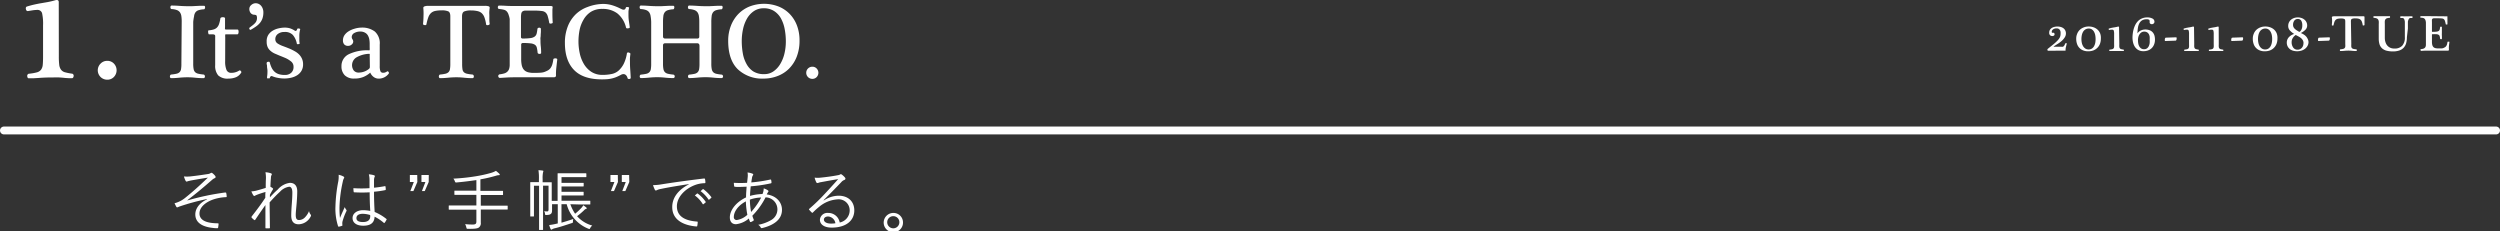 <svg xmlns="http://www.w3.org/2000/svg" viewBox="0 0 634 58.69"><rect x="0" y="0" width="634" height="58.69" fill="#333333" stroke="none"/><defs><style>.cls-1{fill:#fff;}.cls-2{fill:none;stroke:#fff;stroke-linecap:round;stroke-linejoin:round;stroke-width:2px;}</style></defs><title>contents_01</title><g id="レイヤー_2" data-name="レイヤー 2"><g id="レイヤー_1-2" data-name="レイヤー 1"><path class="cls-1" d="M14.92,14.24a17.79,17.79,0,0,0,.1,2.18,2.57,2.57,0,0,0,.46,1.26,1.89,1.89,0,0,0,1,.65,15.06,15.06,0,0,0,1.85.36.45.45,0,0,1,.27.21.59.59,0,0,1,.08.38.88.88,0,0,1-.13.38.31.31,0,0,1-.27.17l-.82,0-.95-.06c-.48-.06-1-.1-1.49-.13s-1.1,0-1.74,0q-1.85,0-3.49.13l-1.34.08q-.63,0-1.22,0A.27.27,0,0,1,7,19.66a1.08,1.08,0,0,1-.1-.38A.58.58,0,0,1,7,18.91a.46.46,0,0,1,.31-.21,12,12,0,0,0,2-.34,2,2,0,0,0,1.09-.67,2.45,2.45,0,0,0,.44-1.26q.08-.8.08-2.18V6.43a12.35,12.35,0,0,0-.25-3.09,1.19,1.19,0,0,0-1.3-.82,7.63,7.63,0,0,0-1,.08l-1.32.21q-.38,0-.48-.48t.19-.65q1.05-.33,2-.54T10.51.8L12.06.53a20.18,20.18,0,0,0,2-.48q.84-.21.84.5Z"/><path class="cls-1" d="M27.18,20.21a2.38,2.38,0,0,1-1.68-4.07,2.3,2.3,0,0,1,1.68-.71,2.26,2.26,0,0,1,1.72.71,2.44,2.44,0,0,1,0,3.36A2.26,2.26,0,0,1,27.18,20.21Z"/><path class="cls-1" d="M46.08,5.57A9.22,9.22,0,0,0,46,4.14a2.27,2.27,0,0,0-.36-1,1.71,1.71,0,0,0-.77-.58,4.4,4.4,0,0,0-1.34-.26.26.26,0,0,1-.24-.15.64.64,0,0,1-.08-.31.57.57,0,0,1,.08-.3.26.26,0,0,1,.24-.13q.86,0,2,.08t2.08.08l1.07,0,1-.05,1-.05,1.05,0a.24.24,0,0,1,.23.13.55.55,0,0,1,.05.3.78.78,0,0,1-.09.31.24.24,0,0,1-.22.15,5.38,5.38,0,0,0-1.35.23,1.57,1.57,0,0,0-.78.54,2.05,2.05,0,0,0-.35,1A11.43,11.43,0,0,0,49,5.57V16.15a7,7,0,0,0,.11,1.39,1.46,1.46,0,0,0,.39.77,1.7,1.7,0,0,0,.8.39,10.35,10.35,0,0,0,1.32.2.36.36,0,0,1,.26.18.56.56,0,0,1,.09.31.5.5,0,0,1-.09.3.32.32,0,0,1-.28.13,19.41,19.41,0,0,1-2.07-.11,17.9,17.9,0,0,0-2-.11q-1,0-2.12.11c-.73.07-1.39.11-2,.11a.27.27,0,0,1-.24-.13.57.57,0,0,1-.08-.3.64.64,0,0,1,.08-.31.32.32,0,0,1,.24-.18,9.92,9.92,0,0,0,1.34-.2,1.68,1.68,0,0,0,.78-.39,1.38,1.38,0,0,0,.38-.77,7.85,7.85,0,0,0,.09-1.39Z"/><path class="cls-1" d="M57.1,15.5a5.62,5.62,0,0,0,.34,2.24,1.24,1.24,0,0,0,1.23.73,3.61,3.61,0,0,0,1.17-.19,3.25,3.25,0,0,0,.85-.41.2.2,0,0,1,.19,0,.46.46,0,0,1,.19.13.69.69,0,0,1,.12.2.2.2,0,0,1,0,.19,2.88,2.88,0,0,1-1.34,1.19,4.91,4.91,0,0,1-1.93.35,3.4,3.4,0,0,1-2.59-.82,3.72,3.72,0,0,1-.76-2.58V9.59a3.88,3.88,0,0,0,0-.51.35.35,0,0,0-.16-.27,1,1,0,0,0-.45-.1H53c-.05,0-.1-.05-.14-.16a1.41,1.41,0,0,1-.07-.35.9.9,0,0,1,0-.35c0-.11.09-.16.16-.16a5.5,5.5,0,0,0,1.16-.2A2,2,0,0,0,55,7a2.28,2.28,0,0,0,.54-.88,7.64,7.64,0,0,0,.34-1.44.32.32,0,0,1,.22-.24,1,1,0,0,1,.4-.08,1.11,1.11,0,0,1,.39.07q.18.07.18.18V6.92a1.61,1.61,0,0,0,0,.5s.14.07.34.07h2.81a.24.24,0,0,1,.24.22,1.58,1.58,0,0,1,.05.38,1.42,1.42,0,0,1-.07.39.28.28,0,0,1-.28.23H57.34c-.13,0-.2,0-.22.09a4.33,4.33,0,0,0,0,.69Z"/><path class="cls-1" d="M64.79.82a1.83,1.83,0,0,1,.85.19,1.92,1.92,0,0,1,.62.51,2.38,2.38,0,0,1,.39.73,2.64,2.64,0,0,1,.14.84,4.67,4.67,0,0,1-.24,1.61,3.68,3.68,0,0,1-.66,1.15,5.16,5.16,0,0,1-1,.89q-.59.41-1.3.81a.15.15,0,0,1-.17,0,.41.41,0,0,1-.15-.13.33.33,0,0,1-.05-.19A.24.24,0,0,1,63.3,7l.81-.62a4.29,4.29,0,0,0,.65-.62,1.75,1.75,0,0,0,.36-.72,2,2,0,0,0,0-.93.4.4,0,0,0-.19-.28,1.37,1.37,0,0,0-.46-.09,1.23,1.23,0,0,1-.93-.47,1.7,1.7,0,0,1-.31-1,1.28,1.28,0,0,1,.49-1A1.68,1.68,0,0,1,64.79.82Z"/><path class="cls-1" d="M76.13,7.43a6.89,6.89,0,0,0-.15.73,6,6,0,0,0-.07.92q0,.51,0,1.07T76,11c0,.05,0,.1-.11.13a.67.67,0,0,1-.24.07.52.52,0,0,1-.24,0,.2.2,0,0,1-.13-.12,4.76,4.76,0,0,0-1-2.2,2.73,2.73,0,0,0-2.16-.77,2.63,2.63,0,0,0-1.65.5,1.6,1.6,0,0,0-.65,1.34A1.24,1.24,0,0,0,70.36,11a6.21,6.21,0,0,0,1.43.7l.9.34.85.34q.7.32,1.31.67a4.58,4.58,0,0,1,1.05.82,3.64,3.64,0,0,1,.7,1.07,3.45,3.45,0,0,1,.26,1.38A3.17,3.17,0,0,1,76.43,18a3.42,3.42,0,0,1-1.11,1.11,4.86,4.86,0,0,1-1.54.61,8,8,0,0,1-1.7.19,8.53,8.53,0,0,1-1.57-.16A6.43,6.43,0,0,1,69,19.31a.39.39,0,0,0-.34.05.56.56,0,0,0-.23.4c0,.05,0,.09-.12.11l-.26,0a.63.63,0,0,1-.22,0c-.07,0-.11-.07-.11-.12a4.46,4.46,0,0,1,.05-.59,4.94,4.94,0,0,0,.05-.7,7.17,7.17,0,0,0,0-.72L67.72,17c0-.25,0-.48-.07-.67s0-.34,0-.43a.17.17,0,0,1,.11-.16.7.7,0,0,1,.24-.07.62.62,0,0,1,.26,0,.21.21,0,0,1,.15.15,6.44,6.44,0,0,0,.49,1.38,3.38,3.38,0,0,0,.74,1,2.9,2.9,0,0,0,1.08.61,5.06,5.06,0,0,0,1.53.2,2.29,2.29,0,0,0,1.58-.54,1.92,1.92,0,0,0,.61-1.51,1.67,1.67,0,0,0-.61-1.36,6.61,6.61,0,0,0-1.42-.88l-.77-.32-.8-.32-1.17-.5a4.18,4.18,0,0,1-1-.63A2.78,2.78,0,0,1,67.9,12a3.24,3.24,0,0,1-.27-1.4A3.06,3.06,0,0,1,68,8.92a3.39,3.39,0,0,1,1.08-1.09,4.78,4.78,0,0,1,1.47-.61A7.06,7.06,0,0,1,72.19,7a4.65,4.65,0,0,1,1.34.18,5.12,5.12,0,0,1,1.28.63.35.35,0,0,0,.28,0q.17-.07.28-.45a.18.18,0,0,1,.16-.13.93.93,0,0,1,.27,0,.71.71,0,0,1,.24.07C76.13,7.33,76.15,7.38,76.13,7.43Z"/><path class="cls-1" d="M96.3,16.75a3.46,3.46,0,0,0,.18,1.32.68.68,0,0,0,.69.38,1.44,1.44,0,0,0,.49-.07,3.07,3.07,0,0,0,.54-.28.16.16,0,0,1,.18,0,.53.53,0,0,1,.16.15.6.6,0,0,1,.09.22.21.21,0,0,1-.05.2,3.14,3.14,0,0,1-2.48,1.27,2.15,2.15,0,0,1-1.34-.42,2.67,2.67,0,0,1-.82-1c0-.09-.09-.1-.16,0a6.1,6.1,0,0,1-1.63,1,5.88,5.88,0,0,1-2.33.4,3.24,3.24,0,0,1-2.38-.82,3.13,3.13,0,0,1-.84-2.33,3.27,3.27,0,0,1,1.81-3,10.75,10.75,0,0,1,5.26-1s.06,0,.08-.13a4.12,4.12,0,0,0,0-.62v-.73A7.08,7.08,0,0,0,93.66,10a3.21,3.21,0,0,0-.36-1,1.86,1.86,0,0,0-.71-.7A2.31,2.31,0,0,0,91.44,8a3,3,0,0,0-1.62.39,1.16,1.16,0,0,0-.62,1,1,1,0,0,0,.19.58,1,1,0,0,1,.19.58,1,1,0,0,1-.38.73,1.3,1.3,0,0,1-.92.35,1.25,1.25,0,0,1-1-.39,1.5,1.5,0,0,1-.31-1A2.39,2.39,0,0,1,87.31,9a3.42,3.42,0,0,1,1-1,5.57,5.57,0,0,1,1.51-.69A6.29,6.29,0,0,1,91.66,7a5.28,5.28,0,0,1,3.4,1,4,4,0,0,1,1.24,3.32Zm-2.54-2.67a1.35,1.35,0,0,0,0-.36s-.06-.07-.13-.07a6.87,6.87,0,0,0-3.28.93,2.32,2.32,0,0,0-.66,3.27,1.56,1.56,0,0,0,1.35.55,3.93,3.93,0,0,0,1.31-.24,3.88,3.88,0,0,0,1.23-.7.62.62,0,0,0,.22-.43Z"/><path class="cls-1" d="M117.2,16.15a9.11,9.11,0,0,0,.08,1.39,1.31,1.31,0,0,0,.36.77,1.69,1.69,0,0,0,.8.39,10.39,10.39,0,0,0,1.38.2.36.36,0,0,1,.26.18.56.56,0,0,1,.09.31.5.5,0,0,1-.09.3.32.32,0,0,1-.28.13,19.39,19.39,0,0,1-2.07-.11,17.9,17.9,0,0,0-2-.11q-1,0-2.12.11c-.73.07-1.39.11-2,.11a.26.26,0,0,1-.24-.13.57.57,0,0,1-.08-.3.64.64,0,0,1,.08-.31.32.32,0,0,1,.24-.18,9.88,9.88,0,0,0,1.34-.2,1.68,1.68,0,0,0,.78-.39,1.38,1.38,0,0,0,.38-.77,7.85,7.85,0,0,0,.09-1.39v-12q0-1-.5-1.26a4,4,0,0,0-1.69-.26,7.52,7.52,0,0,0-1.65.15,2.27,2.27,0,0,0-1.07.54,2.78,2.78,0,0,0-.67,1.07,11.19,11.19,0,0,0-.47,1.75.26.26,0,0,1-.18.22.67.67,0,0,1-.3,0,.56.56,0,0,1-.27-.09.23.23,0,0,1-.12-.19q.11-1,.12-2A14.44,14.44,0,0,0,107.35,2q0-.3.38-.41a3.07,3.07,0,0,1,.84-.11H123a3.2,3.2,0,0,1,.85.1.39.39,0,0,1,.34.39q-.05.33-.09.8t0,1q0,.57,0,1.16t.09,1.13a.26.26,0,0,1-.13.2.6.6,0,0,1-.3.11.71.71,0,0,1-.31,0,.26.26,0,0,1-.18-.22,8.31,8.31,0,0,0-.43-1.77,2.72,2.72,0,0,0-.72-1.08A2.46,2.46,0,0,0,121,2.8a6.94,6.94,0,0,0-1.54-.15,4.4,4.4,0,0,0-1.75.26q-.54.26-.54,1.26Z"/><path class="cls-1" d="M139.57,1.52a1.61,1.61,0,0,1,.42.05q.2.05.15.43a3.8,3.8,0,0,0-.05.68v.76q0,1.21.08,2.27a.2.2,0,0,1-.12.18.67.67,0,0,1-.28.08.71.71,0,0,1-.31,0,.26.26,0,0,1-.18-.22,13.64,13.64,0,0,0-.38-1.65,2,2,0,0,0-.53-.91,1.67,1.67,0,0,0-.92-.39,14.48,14.48,0,0,0-1.53-.11h-1.62c-.47,0-.84,0-1.12,0a1.25,1.25,0,0,0-.66.2.88.88,0,0,0-.32.55,5.25,5.25,0,0,0-.08,1.05V9.21c0,.25,0,.41.13.47a.46.46,0,0,0,.27.09,13.78,13.78,0,0,0,2-.11,2.32,2.32,0,0,0,1.08-.39,1.36,1.36,0,0,0,.49-.74,8.52,8.52,0,0,0,.2-1.19.33.33,0,0,1,.16-.24.58.58,0,0,1,.59,0,.26.26,0,0,1,.13.24c0,.29,0,.54,0,.77l-.05.68c0,.22,0,.46-.05.7s0,.53,0,.85a12.23,12.23,0,0,0,.08,1.47,13.37,13.37,0,0,1,.08,1.61.21.21,0,0,1-.13.2.53.53,0,0,1-.3.05.8.8,0,0,1-.3-.08.29.29,0,0,1-.16-.23,9.55,9.55,0,0,0-.2-1.27,1.24,1.24,0,0,0-.49-.74,2.48,2.48,0,0,0-1.08-.35,15.68,15.68,0,0,0-2-.09.46.46,0,0,0-.27.09.46.46,0,0,0-.13.39v3.54a7.61,7.61,0,0,0,.12,1.47,3,3,0,0,0,.36,1,2,2,0,0,0,.59.62,2.5,2.5,0,0,0,.84.34,7,7,0,0,0,.85.12q.47,0,1,0t1.21-.05a3.69,3.69,0,0,0,.86-.16,6.23,6.23,0,0,0,.93-.41,2.11,2.11,0,0,0,.66-.57,3,3,0,0,0,.45-.88,7.36,7.36,0,0,0,.28-1.34.26.26,0,0,1,.19-.22,1.1,1.1,0,0,1,.35-.05.69.69,0,0,1,.34.08.19.19,0,0,1,.12.22q-.13,1.13-.24,2.12a14.73,14.73,0,0,0-.08,2,.45.45,0,0,1-.11.23c-.07.1-.24.15-.51.15h-9.8q-1,0-2,.05l-1.77.11a.41.41,0,0,1-.32-.12.56.56,0,0,1-.13-.3.42.42,0,0,1,.08-.32.47.47,0,0,1,.35-.18,6.19,6.19,0,0,0,1.11-.23,1.93,1.93,0,0,0,.76-.43,1.76,1.76,0,0,0,.45-.71,3.48,3.48,0,0,0,.15-1.11V6q0-.59,0-1.16A5.41,5.41,0,0,0,129,3.81a2.3,2.3,0,0,0-.42-.84,1.45,1.45,0,0,0-.77-.49,6.14,6.14,0,0,0-.62-.13l-.62-.08a.26.26,0,0,1-.24-.13.58.58,0,0,1,0-.59.26.26,0,0,1,.24-.13q.92,0,1.65.05t1.7.05Z"/><path class="cls-1" d="M152.9,1a8,8,0,0,1,2.24.3,12.71,12.71,0,0,1,2,.78l.55.26a1.07,1.07,0,0,0,.45.12c.29,0,.48-.17.57-.51a.24.24,0,0,1,.18-.16.67.67,0,0,1,.3,0,.73.73,0,0,1,.26.07.13.13,0,0,1,.08.16,5.64,5.64,0,0,0-.15.89q0,.46,0,.94a10.65,10.65,0,0,0,.11,1.51q.11.76.22,1.57a.2.2,0,0,1-.12.17.71.71,0,0,1-.3.08.85.85,0,0,1-.34,0,.25.25,0,0,1-.19-.19,6.5,6.5,0,0,0-2.19-3.58,6.12,6.12,0,0,0-3.81-1.15,5.29,5.29,0,0,0-2.94.76,5.67,5.67,0,0,0-1.85,2,8.38,8.38,0,0,0-1,2.65,15.37,15.37,0,0,0-.27,2.82,14.34,14.34,0,0,0,.32,3,8.85,8.85,0,0,0,1.05,2.73,6.06,6.06,0,0,0,1.9,2,5.08,5.08,0,0,0,2.85.77,10.73,10.73,0,0,0,2.32-.23,3.8,3.8,0,0,0,1.73-.85,5.84,5.84,0,0,0,1.38-1.88,9.15,9.15,0,0,0,.73-2.47.28.28,0,0,1,.17-.24.53.53,0,0,1,.31,0,.79.79,0,0,1,.3.15c.09.07.13.14.11.22-.05.36-.09.71-.11,1.07s0,.71,0,1.07q0,.92.07,1.88t.12,2a.28.28,0,0,1-.11.24.49.49,0,0,1-.26.09.52.52,0,0,1-.28-.05.28.28,0,0,1-.16-.2,1.65,1.65,0,0,0-.19-.47,1.18,1.18,0,0,0-.35-.38.88.88,0,0,0-.51-.15,1.34,1.34,0,0,0-.62.19,12.06,12.06,0,0,1-1.15.55,7.46,7.46,0,0,1-1.12.36,8.08,8.08,0,0,1-1.19.19q-.62.05-1.35.05-4.78,0-7.09-2.39t-2.31-6.84a11.25,11.25,0,0,1,.73-4.2,8.7,8.7,0,0,1,2-3.06,8.4,8.4,0,0,1,3.05-1.88A11.3,11.3,0,0,1,152.9,1Z"/><path class="cls-1" d="M176.72,9.78a.81.81,0,0,0,.47-.11.51.51,0,0,0,.15-.43V5.57a9.34,9.34,0,0,0-.09-1.43,2.28,2.28,0,0,0-.36-1,1.71,1.71,0,0,0-.77-.58,4.42,4.42,0,0,0-1.34-.26.26.26,0,0,1-.24-.15.64.64,0,0,1-.08-.31.57.57,0,0,1,.08-.3.27.27,0,0,1,.24-.13q.86,0,2,.08t2.08.08l1.07,0,1-.05,1-.05,1.05,0a.24.24,0,0,1,.23.13.56.56,0,0,1,.05.3.8.8,0,0,1-.09.31.24.24,0,0,1-.22.15,5.37,5.37,0,0,0-1.35.23,1.57,1.57,0,0,0-.78.54,2.05,2.05,0,0,0-.35,1,11.6,11.6,0,0,0-.08,1.51V16.15a6.91,6.91,0,0,0,.11,1.39,1.53,1.53,0,0,0,.39.78,1.63,1.63,0,0,0,.8.4,10.53,10.53,0,0,0,1.32.2.38.38,0,0,1,.26.16.51.51,0,0,1,0,.59.32.32,0,0,1-.28.13,19.42,19.42,0,0,1-2.07-.11,17.88,17.88,0,0,0-2-.11q-1,0-2.12.11c-.73.07-1.39.11-2,.11a.26.26,0,0,1-.24-.13.58.58,0,0,1,0-.59.33.33,0,0,1,.24-.16,10,10,0,0,0,1.34-.2,1.63,1.63,0,0,0,.78-.4,1.47,1.47,0,0,0,.38-.78,8,8,0,0,0,.09-1.39V11.67q0-.7-.59-.7h-8.07q-.59,0-.59.54v4.64a6.91,6.91,0,0,0,.11,1.39,1.53,1.53,0,0,0,.39.78,1.63,1.63,0,0,0,.8.4,10.48,10.48,0,0,0,1.32.2.38.38,0,0,1,.26.16.51.51,0,0,1,0,.59.32.32,0,0,1-.28.13,19.39,19.39,0,0,1-2.07-.11,17.9,17.9,0,0,0-2-.11q-1,0-2.12.11c-.73.07-1.39.11-2,.11a.26.26,0,0,1-.24-.13.58.58,0,0,1,0-.59.33.33,0,0,1,.24-.16,10,10,0,0,0,1.34-.2,1.63,1.63,0,0,0,.78-.4,1.46,1.46,0,0,0,.38-.78,8,8,0,0,0,.09-1.39V5.57A9.34,9.34,0,0,0,165,4.14a2.28,2.28,0,0,0-.36-1,1.71,1.71,0,0,0-.77-.58,4.41,4.41,0,0,0-1.34-.26.26.26,0,0,1-.24-.15.64.64,0,0,1-.08-.31.57.57,0,0,1,.08-.3.27.27,0,0,1,.24-.13q.86,0,2,.08t2.08.08l1.07,0,1-.05,1-.05,1.05,0a.24.24,0,0,1,.23.13.56.56,0,0,1,.05.3.78.78,0,0,1-.09.31.24.24,0,0,1-.22.15,5.38,5.38,0,0,0-1.35.23,1.57,1.57,0,0,0-.78.54,2.05,2.05,0,0,0-.35,1,11.6,11.6,0,0,0-.08,1.51V9.24q0,.54.59.54Z"/><path class="cls-1" d="M193.71,19.93a9,9,0,0,1-6.64-2.4q-2.4-2.4-2.4-7.18a10.31,10.31,0,0,1,.67-3.78,8.85,8.85,0,0,1,1.88-3,8.38,8.38,0,0,1,2.88-1.93,10.26,10.26,0,0,1,7.32,0,8.19,8.19,0,0,1,2.83,1.88,8.53,8.53,0,0,1,1.85,2.93,10.55,10.55,0,0,1,.66,3.82,11.12,11.12,0,0,1-.72,4.14,8.84,8.84,0,0,1-1.94,3,8.18,8.18,0,0,1-2.88,1.86A9.68,9.68,0,0,1,193.71,19.93Zm.11-1.13a4,4,0,0,0,2.33-.7,6,6,0,0,0,1.71-1.85,9.2,9.2,0,0,0,1.07-2.65,13.14,13.14,0,0,0,.36-3.12A16.71,16.71,0,0,0,199,7.4a9,9,0,0,0-.93-2.69,5.3,5.3,0,0,0-1.73-1.89,4.69,4.69,0,0,0-2.65-.72,4.36,4.36,0,0,0-2.52.73,5.7,5.7,0,0,0-1.74,1.9,9.24,9.24,0,0,0-1,2.67,14.27,14.27,0,0,0-.32,3,17.81,17.81,0,0,0,.27,3.13,8.34,8.34,0,0,0,.92,2.66A5.19,5.19,0,0,0,191,18.09,5,5,0,0,0,193.81,18.8Z"/><path class="cls-1" d="M206,20a1.54,1.54,0,0,1,0-3.08,1.45,1.45,0,0,1,1.11.46,1.56,1.56,0,0,1,0,2.16A1.46,1.46,0,0,1,206,20Z"/><path class="cls-1" d="M52.49,50.48a57,57,0,0,0-7,1.9,5.7,5.7,0,0,1-.57.22c-.07,0-.16-.08-.23-.2a7.72,7.72,0,0,1-.42-.88,3.18,3.18,0,0,0,.69-.2A6.82,6.82,0,0,0,47,50.14c1.73-1.39,3.42-2.87,5.72-5.1-1.47.24-2.93.48-4.3.73l-.62.14a2.53,2.53,0,0,1-.5.14c-.1,0-.17-.1-.26-.25a6.81,6.81,0,0,1-.4-1.05,9,9,0,0,0,1.53,0c1.39-.14,2.88-.36,4.54-.61a1.54,1.54,0,0,0,.66-.22.51.51,0,0,1,.26-.1.42.42,0,0,1,.29.14,3.55,3.55,0,0,1,.62.61.53.53,0,0,1,.14.32.34.34,0,0,1-.23.29,2.52,2.52,0,0,0-.62.39c-2.27,2-4.26,3.64-6.31,5.2l.05.05a64,64,0,0,1,9.52-2c.17,0,.24,0,.28.14a4.51,4.51,0,0,1,.12.87c0,.14-.05.17-.26.17a11.55,11.55,0,0,0-3.16.59c-2,.7-3.48,2-3.48,3.54,0,2,2.29,2.48,4.65,2.5.14,0,.19.05.19.2s-.07.61-.1.82-.07.22-.26.22-.68,0-1.07-.07c-2.72-.27-4.47-1.36-4.47-3.43,0-1.31.83-2.82,3-3.83Z"/><path class="cls-1" d="M68.66,43.93c.19.07.28.15.28.27a.6.6,0,0,1-.09.22,1.45,1.45,0,0,0-.14.66c-.07.78-.1,1.41-.14,2.28a2.84,2.84,0,0,1,.61.39c.1.08.12.19,0,.34-.24.39-.47.8-.73,1.31,0,.22,0,.41,0,.65a24.4,24.4,0,0,1,2-2,4.88,4.88,0,0,1,3.07-1.68c1.2,0,1.86.77,1.86,2.13,0,.75-.05,1.87-.16,3.16S75,53.91,75,54.47c0,1.07.29,1.33.87,1.33a2.08,2.08,0,0,0,1.44-.65,4.91,4.91,0,0,0,1.06-1.62,2.05,2.05,0,0,0,.4.87.4.4,0,0,1,0,.54,3.54,3.54,0,0,1-3,1.94c-1.23,0-1.91-.65-1.91-2.23,0-.76.05-1.73.14-2.91s.14-2.09.14-2.92-.24-1.46-.8-1.46A3.87,3.87,0,0,0,71,48.63c-.78.71-1.51,1.46-2.62,2.69,0,1.77.05,4,.07,6.41,0,.1,0,.15-.17.17s-.55,0-.83,0c-.09,0-.14-.05-.14-.19,0-2.5,0-4.27,0-5.71-.83,1.16-1.65,2.36-2.55,3.69-.1.15-.16.17-.29.09a3.42,3.42,0,0,1-.64-.58c-.1-.08-.05-.19,0-.31,1.4-1.78,2.43-3.18,3.45-4.73,0-.59,0-1.05.05-1.48-.87.25-1.66.51-2.37.8-.19.07-.35.22-.45.22a.33.33,0,0,1-.26-.17,4.41,4.41,0,0,1-.5-1,6.37,6.37,0,0,0,1.21-.17c.62-.17,1.37-.37,2.43-.71,0-.78,0-1.53.05-2.29a8,8,0,0,0-.12-1.68A5.29,5.29,0,0,1,68.66,43.93Z"/><path class="cls-1" d="M87.11,44.77a.28.28,0,0,1,.1.46,2.71,2.71,0,0,0-.28.85,33,33,0,0,0-.83,6.27,21.61,21.61,0,0,0,.12,2.94c.36-.92.76-1.77,1.21-2.77a2.62,2.62,0,0,0,.4.7.3.3,0,0,1,0,.37,14.59,14.59,0,0,0-1,2.69,2.94,2.94,0,0,0,0,.76.16.16,0,0,1-.09.22,4.67,4.67,0,0,1-.78.22c-.12,0-.17,0-.23-.14a14.39,14.39,0,0,1-.66-5A37.64,37.64,0,0,1,85.79,46a7.08,7.08,0,0,0,.09-1.68A4.4,4.4,0,0,1,87.11,44.77Zm6.64,4a32.36,32.36,0,0,1-3.87,0c-.1,0-.17,0-.19-.15a6.76,6.76,0,0,1-.07-.9,29.76,29.76,0,0,0,4.09,0c0-.63,0-1.27,0-2a6.13,6.13,0,0,0-.17-1.51,5.86,5.86,0,0,1,1.33.24c.12.05.19.12.19.2a.46.46,0,0,1-.07.24,2.32,2.32,0,0,0-.14.82c0,.59,0,1.19,0,1.89.9-.08,1.84-.22,2.74-.39.14,0,.16,0,.17.12a4.24,4.24,0,0,1,.07.68c0,.12-.05.19-.12.2a22.21,22.21,0,0,1-2.86.41c0,2,.07,3.6.16,5.13A12.43,12.43,0,0,1,98,55.53c.09.07.09.1,0,.22a3.14,3.14,0,0,1-.47.75c-.07.1-.14.08-.21,0A11.32,11.32,0,0,0,95,54.95c-.07,1.5-.94,2.29-2.89,2.29-1.63,0-2.7-.7-2.7-1.94s1.2-2,2.67-2a9.43,9.43,0,0,1,1.82.19C93.8,52.06,93.75,50.5,93.75,48.74Zm.12,5.76A6.88,6.88,0,0,0,92,54.22c-1,0-1.61.39-1.61,1.09s.62,1,1.66,1c1.23,0,1.84-.54,1.84-1.45Z"/><path class="cls-1" d="M105.84,46.16l-1,2.29h-.78l.88-2.29h-1V44.38h1.87Zm2.88,0-1,2.29H107l.88-2.29h-1V44.38h1.86Z"/><path class="cls-1" d="M128.75,53c0,.12,0,.14-.14.14s-.64,0-2.29,0h-4.39v1.14c0,.78,0,1.53,0,2.16a1.35,1.35,0,0,1-.45,1.22c-.36.31-1.16.39-2.77.37-.33,0-.36,0-.45-.36a2.8,2.8,0,0,0-.31-.83,18,18,0,0,0,1.94.1c.76,0,.92-.24.92-.77v-3h-4.58c-1.65,0-2.2,0-2.29,0s-.14,0-.14-.14v-.78c0-.12,0-.14.14-.14s.64,0,2.29,0h4.58v-2.7h-3c-1.75,0-2.34,0-2.44,0s-.14,0-.14-.14v-.78c0-.12,0-.14.14-.14s.69,0,2.44,0h3V45.67c-1.75.25-3.22.44-5,.6-.35,0-.35,0-.47-.32a2.12,2.12,0,0,0-.36-.65,49.67,49.67,0,0,0,5.75-.61,32.11,32.11,0,0,0,3.71-.82,5.85,5.85,0,0,0,1.33-.54,7.85,7.85,0,0,1,.85.73c.09.08.12.14.12.22s-.07.15-.23.15a2,2,0,0,0-.68.12,33.88,33.88,0,0,1-4,.93V48.4H125c1.75,0,2.34,0,2.43,0s.14,0,.14.14v.78c0,.12,0,.14-.14.14s-.68,0-2.43,0h-3.07v2.7h4.39c1.65,0,2.18,0,2.29,0s.14,0,.14.14Z"/><path class="cls-1" d="M144.64,51.79a10.2,10.2,0,0,0,1.21,2.41,15,15,0,0,0,1.61-1.5,2.42,2.42,0,0,0,.45-.65,5.68,5.68,0,0,1,.78.58.34.34,0,0,1,.12.19c0,.08-.07.12-.19.15a1.24,1.24,0,0,0-.52.37,17.81,17.81,0,0,1-1.75,1.48,7.92,7.92,0,0,0,3.85,2.38,2,2,0,0,0-.52.63c-.1.19-.14.25-.21.25a1,1,0,0,1-.26-.08,9.2,9.2,0,0,1-5.5-6.22h-1.32v4.69c.88-.24,1.89-.56,3-.94a2.07,2.07,0,0,0-.09.6c0,.34,0,.36-.33.46-1.49.49-3,1-4.25,1.29a2.53,2.53,0,0,0-.66.24.46.46,0,0,1-.24.12c-.07,0-.14-.07-.19-.17-.14-.31-.26-.65-.36-1a14.63,14.63,0,0,0,1.87-.34,2,2,0,0,0,.31-.07V51.79H140c0,.46,0,.93,0,1.36s0,.82-.26,1.05-.54.31-1.16.32c-.33,0-.33,0-.36-.27a1.66,1.66,0,0,0-.22-.7,4.07,4.07,0,0,0,.75.07c.24,0,.36-.1.36-.54v-6h-1.39v8.21c0,2,0,2.8,0,2.89s0,.14-.12.14h-.75c-.12,0-.14,0-.14-.14s0-.94,0-2.87V47.1h-1.3v5.66c0,1.36,0,1.92,0,2s0,.14-.14.14h-.68c-.12,0-.12,0-.12-.14s0-.59,0-2V48.34c0-1.39,0-1.92,0-2s0-.15.12-.15.49,0,1.72,0h.36V45.4a12.66,12.66,0,0,0-.12-2.24,9.23,9.23,0,0,1,1.06.1c.12,0,.19.07.19.14a1.9,1.9,0,0,1-.09.34,7.21,7.21,0,0,0-.1,1.63v.85h.45c1.23,0,1.61,0,1.72,0s.14,0,.14.15,0,.68,0,2.07v2.5h1.49V46c0-1.29,0-1.82,0-1.92s0-.14.14-.14.59,0,2.1,0h2.91c1.51,0,2,0,2,0s.14,0,.14.14v.7c0,.12,0,.14-.14.14s-.54,0-2,0h-4.16v1.45h3.48c1.42,0,1.89,0,2,0s.14,0,.14.12v.65c0,.12,0,.14-.14.14s-.55,0-2,0h-3.48v1.36h3.47c1.42,0,1.89,0,2,0s.14,0,.14.14v.65c0,.12,0,.14-.14.14s-.55,0-2,0h-3.47V50.9h4.77c1.72,0,2.29,0,2.39,0s.14,0,.14.14v.68c0,.12,0,.14-.14.14s-.68,0-2.39,0Z"/><path class="cls-1" d="M156.71,46.16l-1,2.29h-.78l.88-2.29h-1V44.38h1.87Zm2.88,0-1,2.29h-.78l.88-2.29h-1V44.38h1.86Z"/><path class="cls-1" d="M174.66,46.69c-2.6.41-4.85.76-7,1.21a3.72,3.72,0,0,0-1,.29,1,1,0,0,1-.33.12.29.29,0,0,1-.24-.15,9.13,9.13,0,0,1-.49-1.21,13.78,13.78,0,0,0,2.15-.2c2.58-.41,6.1-.92,10.75-1.48.17,0,.26,0,.29.14a4.68,4.68,0,0,1,.1.85c0,.15-.05.19-.23.2a7.3,7.3,0,0,0-2.53.51c-2.53,1-4.47,3.08-4.47,5.35,0,2.82,2.51,3.66,5,3.86.23,0,.28.05.28.19a5,5,0,0,1-.1.82c0,.19-.09.26-.28.24-2.93-.25-6.08-1.48-6.08-4.91,0-2.4,1.51-4.37,4.23-5.78Zm2.11,2.4a.14.14,0,0,1,.17,0,8.33,8.33,0,0,1,2,2.06.12.12,0,0,1,0,.19l-.5.41a.14.14,0,0,1-.23,0,7.4,7.4,0,0,0-2-2.18Zm1.44-1.1c.07-.05.12-.07.19,0a9.85,9.85,0,0,1,2,2c.05.08,0,.14-.05.2l-.47.41c-.07.07-.14.07-.21,0a8.18,8.18,0,0,0-2-2.12Z"/><path class="cls-1" d="M190.85,44.05c.1.05.17.12.17.2a.36.36,0,0,1-.1.24,1.56,1.56,0,0,0-.22.68c-.07.37-.12.7-.17,1.09a35.86,35.86,0,0,0,4.82-.73c.12,0,.17,0,.21.12a2.65,2.65,0,0,1,.09.65.19.19,0,0,1-.19.2,36.51,36.51,0,0,1-5.08.75c-.09.9-.16,1.62-.17,2.43a13.28,13.28,0,0,1,3.16-.48,3.77,3.77,0,0,0,.31-1.43,4.22,4.22,0,0,1,1,.46c.14.1.21.19.21.27s-.12.22-.19.34-.17.29-.26.46c2.48.36,3.87,2,3.87,3.91,0,2.67-2.43,4-5,4.62a.31.31,0,0,1-.42-.19,1.68,1.68,0,0,0-.61-.63,10.11,10.11,0,0,0,3.38-1.26,3.11,3.11,0,0,0,1.49-2.7,3.05,3.05,0,0,0-3-3,18.55,18.55,0,0,1-3.36,4.66,9.14,9.14,0,0,0,.36,1c.05.12,0,.17-.09.26a3,3,0,0,1-.64.34c-.1,0-.17,0-.22-.08a6.36,6.36,0,0,1-.29-.82,6,6,0,0,1-3.26,1.45c-1.14,0-1.56-.8-1.56-1.73,0-1.73,1.44-3.81,4.11-5.07,0-1,.09-1.87.14-2.72-1,.05-1.66.07-2.13.07a4.65,4.65,0,0,1-.81-.05c-.16,0-.21-.05-.23-.22a7.68,7.68,0,0,1-.07-.78,27.65,27.65,0,0,0,3.36,0c.07-.59.12-1,.16-1.48a3.78,3.78,0,0,0-.05-1.14A4.67,4.67,0,0,1,190.85,44.05ZM186.1,55a.71.71,0,0,0,.76.8,5.07,5.07,0,0,0,2.67-1.33,21,21,0,0,1-.38-3.4C187.09,52.16,186.1,53.76,186.1,55Zm7-4.91a9.43,9.43,0,0,0-2.93.53,17.4,17.4,0,0,0,.31,3.14A17,17,0,0,0,193.05,50.05Z"/><path class="cls-1" d="M208.92,50.84a6.86,6.86,0,0,1,3.73-1.21c2.5,0,4,1.51,4,3.72,0,2.53-2,4.37-5.72,4.37-2.08,0-3-.92-3-2A1.88,1.88,0,0,1,210,54a2.92,2.92,0,0,1,2.95,2.43,3.15,3.15,0,0,0,2.53-3.09,2.79,2.79,0,0,0-3-2.79,8.07,8.07,0,0,0-4.77,1.92,16.63,16.63,0,0,0-1.53,1.39c-.14.14-.23.15-.35,0a7.89,7.89,0,0,1-.64-.68c-.07-.08-.05-.15.07-.25a46.77,46.77,0,0,0,3.92-3.79c1-1.07,2-2.16,3.38-3.71-1.44.22-2.79.48-4.33.76a2.83,2.83,0,0,0-.61.15,1.06,1.06,0,0,1-.33.08.3.3,0,0,1-.28-.2,5.29,5.29,0,0,1-.42-1.17,6.58,6.58,0,0,0,1.53,0c1.37-.14,2.79-.32,4.32-.61a1.84,1.84,0,0,0,.54-.15.53.53,0,0,1,.24-.12.52.52,0,0,1,.31.14,4.24,4.24,0,0,1,.75.71.45.45,0,0,1,.12.29.35.35,0,0,1-.26.32,1.89,1.89,0,0,0-.82.6c-1.54,1.6-2.7,2.79-4.44,4.52ZM210,54.9c-.55,0-1.06.27-1.06.8s.62,1,1.79,1a6.46,6.46,0,0,0,1.13-.08A2,2,0,0,0,210,54.9Z"/><path class="cls-1" d="M229,56.33A2.45,2.45,0,1,1,226.58,54,2.41,2.41,0,0,1,229,56.33Zm-4,0a1.54,1.54,0,1,0,1.54-1.51A1.53,1.53,0,0,0,225,56.33Z"/><path class="cls-1" d="M519.45,12.87a.2.2,0,0,1-.15-.05.27.27,0,0,1-.07-.13.3.3,0,0,1,0-.16.27.27,0,0,1,.07-.13l1.56-1.26a9.85,9.85,0,0,0,1-.94,3,3,0,0,0,.54-.78,2,2,0,0,0,.16-.79,3.53,3.53,0,0,0,0-.53,1.2,1.2,0,0,0-.16-.46.94.94,0,0,0-.32-.32,1,1,0,0,0-.54-.12,1.54,1.54,0,0,0-.54.08,1.34,1.34,0,0,0-.38.21.78.78,0,0,0-.22.26.54.54,0,0,0-.07.23.94.94,0,0,0,0,.1.3.3,0,0,0,0,.12.28.28,0,0,0,.11.1.45.45,0,0,0,.23,0,.31.31,0,0,1,.3.13.57.57,0,0,1,.07.29.38.38,0,0,1-.15.29.62.62,0,0,1-.42.13.82.82,0,0,1-.41-.09.75.75,0,0,1-.25-.23.83.83,0,0,1-.13-.3,1.51,1.51,0,0,1,0-.31,1.24,1.24,0,0,1,.14-.57,1.39,1.39,0,0,1,.4-.47,2.06,2.06,0,0,1,.66-.32,3.17,3.17,0,0,1,.91-.12,2.88,2.88,0,0,1,.92.14,2,2,0,0,1,.67.37,1.57,1.57,0,0,1,.4.55,1.66,1.66,0,0,1,.14.67,1.82,1.82,0,0,1-.29,1,4.19,4.19,0,0,1-.74.88,7.52,7.52,0,0,1-1,.75l-1,.63a.09.09,0,0,0-.07.09s0,.05.07.05h1.91a1.21,1.21,0,0,0,.3,0,.56.56,0,0,0,.23-.12,1,1,0,0,0,.2-.25,3,3,0,0,0,.21-.44.2.2,0,0,1,.09-.08.24.24,0,0,1,.25,0,.12.12,0,0,1,.05.1c-.07.29-.14.58-.21.85a3.32,3.32,0,0,0-.09.92Z"/><path class="cls-1" d="M532.78,9.77a3.73,3.73,0,0,1-.25,1.4,2.9,2.9,0,0,1-.68,1,2.86,2.86,0,0,1-1,.63,3.93,3.93,0,0,1-1.32.21,3.34,3.34,0,0,1-1.17-.2,2.65,2.65,0,0,1-1.6-1.6,4,4,0,0,1-.23-1.42,3.07,3.07,0,0,1,.24-1.22,2.79,2.79,0,0,1,.66-1,3.17,3.17,0,0,1,1-.62,3.43,3.43,0,0,1,1.27-.23,3.62,3.62,0,0,1,1.22.2,2.89,2.89,0,0,1,1,.58,2.65,2.65,0,0,1,.66.93A3.17,3.17,0,0,1,532.78,9.77Zm-1.34.14a5.07,5.07,0,0,0-.09-1,2.87,2.87,0,0,0-.3-.84,1.75,1.75,0,0,0-.53-.6,1.36,1.36,0,0,0-.8-.23,1.6,1.6,0,0,0-.87.23,1.72,1.72,0,0,0-.58.6,2.86,2.86,0,0,0-.32.85,4.77,4.77,0,0,0-.1,1,4.7,4.7,0,0,0,.09.91,2.85,2.85,0,0,0,.31.84,1.9,1.9,0,0,0,.56.62,1.42,1.42,0,0,0,.85.25,1.48,1.48,0,0,0,.85-.23,1.72,1.72,0,0,0,.55-.61,2.94,2.94,0,0,0,.3-.85A5,5,0,0,0,531.44,9.91Z"/><path class="cls-1" d="M537.46,11.2a5.28,5.28,0,0,0,0,.68.8.8,0,0,0,.15.39.61.61,0,0,0,.33.2,4.72,4.72,0,0,0,.58.11.14.14,0,0,1,.09.07.18.18,0,0,1,0,.12.26.26,0,0,1,0,.12.1.1,0,0,1-.09.05h-.26l-.3,0-.47,0H537q-.58,0-1.1,0l-.42,0H535a.09.09,0,0,1-.08-.05.31.31,0,0,1,0-.12.17.17,0,0,1,0-.12.14.14,0,0,1,.1-.07,3.93,3.93,0,0,0,.64-.1.65.65,0,0,0,.34-.21.76.76,0,0,0,.14-.39,6.71,6.71,0,0,0,0-.68V8.78a3.71,3.71,0,0,0-.08-1,.38.38,0,0,0-.41-.25l-.31,0-.42.06c-.08,0-.13,0-.15-.15s0-.17.06-.2l.62-.17.55-.1.49-.08a6.51,6.51,0,0,0,.64-.15c.18,0,.26,0,.26.16Z"/><path class="cls-1" d="M546.5,10.08a3.23,3.23,0,0,1-.21,1.17,2.66,2.66,0,0,1-.58.92,2.63,2.63,0,0,1-.92.6,3.23,3.23,0,0,1-1.21.21,2.58,2.58,0,0,1-1.33-.31,2.5,2.5,0,0,1-.85-.81,3.43,3.43,0,0,1-.46-1.11,5.64,5.64,0,0,1-.14-1.24,9.08,9.08,0,0,1,.07-1,7.44,7.44,0,0,1,.23-1.14,5.7,5.7,0,0,1,.43-1.1,3.79,3.79,0,0,1,.68-.94,3.08,3.08,0,0,1,1-.66,3.27,3.27,0,0,1,1.32-.25,2.7,2.7,0,0,1,1.35.29.9.9,0,0,1,.49.82.57.57,0,0,1-.19.42.68.68,0,0,1-.86.06.4.4,0,0,1-.17-.34.41.41,0,0,1,0-.18.41.41,0,0,0,0-.17.39.39,0,0,0-.14-.31,1.2,1.2,0,0,0-.67-.12,2.13,2.13,0,0,0-1.07.25,1.88,1.88,0,0,0-.7.71,3.39,3.39,0,0,0-.38,1.12,9.91,9.91,0,0,0-.13,1.5A1.94,1.94,0,0,1,543,7.7a2.49,2.49,0,0,1,1-.22,3,3,0,0,1,1.2.21,2,2,0,0,1,.78.58,2.17,2.17,0,0,1,.41.83A4,4,0,0,1,546.5,10.08Zm-1.34,0a5.84,5.84,0,0,0,0-.73,2,2,0,0,0-.2-.66,1.29,1.29,0,0,0-.44-.48,1.37,1.37,0,0,0-.76-.19,1.25,1.25,0,0,0-.63.16,1.57,1.57,0,0,0-.5.46,2.15,2.15,0,0,0-.33.7,3.35,3.35,0,0,0-.11.89,4.83,4.83,0,0,0,.07.78,2.25,2.25,0,0,0,.25.73,1.57,1.57,0,0,0,.47.53,1.27,1.27,0,0,0,.76.21,1.18,1.18,0,0,0,.76-.23,1.57,1.57,0,0,0,.45-.58,2.65,2.65,0,0,0,.21-.77A6.47,6.47,0,0,0,545.16,10.1Z"/><path class="cls-1" d="M549.15,10.4c-.07,0-.12,0-.15-.13a.76.76,0,0,1,0-.29.67.67,0,0,1,.08-.29.22.22,0,0,1,.19-.14l2.57-.09c.07,0,.12,0,.15.13a.73.73,0,0,1,0,.29.69.69,0,0,1-.08.29.24.24,0,0,1-.22.14Z"/><path class="cls-1" d="M556.46,11.2a5.28,5.28,0,0,0,0,.68.79.79,0,0,0,.15.39.61.61,0,0,0,.33.2,4.69,4.69,0,0,0,.58.11.14.14,0,0,1,.09.07.18.18,0,0,1,0,.12.27.27,0,0,1,0,.12.1.1,0,0,1-.09.05h-.26l-.3,0-.47,0H556c-.39,0-.76,0-1.1,0l-.42,0H554a.08.08,0,0,1-.08-.05.32.32,0,0,1,0-.12.17.17,0,0,1,0-.12.15.15,0,0,1,.1-.07,4,4,0,0,0,.64-.1.65.65,0,0,0,.34-.21.76.76,0,0,0,.14-.39,6.71,6.71,0,0,0,0-.68V8.78a3.77,3.77,0,0,0-.08-1,.38.38,0,0,0-.41-.25l-.31,0-.42.06c-.08,0-.13,0-.15-.15s0-.17.06-.2l.62-.17.55-.1.49-.08a6.44,6.44,0,0,0,.64-.15c.18,0,.27,0,.27.16Z"/><path class="cls-1" d="M562.68,11.2a5.28,5.28,0,0,0,0,.68.79.79,0,0,0,.15.39.61.61,0,0,0,.33.2,4.69,4.69,0,0,0,.58.11.14.14,0,0,1,.09.07.18.18,0,0,1,0,.12.27.27,0,0,1,0,.12.1.1,0,0,1-.09.05h-.26l-.3,0-.47,0h-.55c-.39,0-.76,0-1.1,0l-.42,0h-.38a.08.08,0,0,1-.08-.05.32.32,0,0,1,0-.12.17.17,0,0,1,0-.12.15.15,0,0,1,.1-.07,4,4,0,0,0,.64-.1.65.65,0,0,0,.34-.21.76.76,0,0,0,.14-.39,6.71,6.71,0,0,0,0-.68V8.78a3.77,3.77,0,0,0-.08-1,.38.38,0,0,0-.41-.25l-.31,0-.42.06c-.08,0-.13,0-.15-.15s0-.17.06-.2l.62-.17.55-.1.49-.08a6.44,6.44,0,0,0,.64-.15c.18,0,.27,0,.27.16Z"/><path class="cls-1" d="M566,10.4c-.07,0-.12,0-.15-.13a.76.76,0,0,1,0-.29.68.68,0,0,1,.08-.29.22.22,0,0,1,.19-.14l2.57-.09c.07,0,.12,0,.15.13a.75.75,0,0,1,0,.29.68.68,0,0,1-.08.29.23.23,0,0,1-.22.14Z"/><path class="cls-1" d="M577.56,9.77a3.75,3.75,0,0,1-.25,1.4,2.92,2.92,0,0,1-.68,1,2.84,2.84,0,0,1-1,.63,3.92,3.92,0,0,1-1.32.21,3.34,3.34,0,0,1-1.17-.2,2.65,2.65,0,0,1-1.6-1.6,4,4,0,0,1-.23-1.42,3.07,3.07,0,0,1,.24-1.22,2.79,2.79,0,0,1,.66-1,3.15,3.15,0,0,1,1-.62,3.43,3.43,0,0,1,1.27-.23,3.63,3.63,0,0,1,1.22.2,2.89,2.89,0,0,1,1,.58,2.65,2.65,0,0,1,.66.93A3.17,3.17,0,0,1,577.56,9.77Zm-1.34.14a5,5,0,0,0-.09-1,2.87,2.87,0,0,0-.3-.84,1.77,1.77,0,0,0-.53-.6,1.37,1.37,0,0,0-.8-.23,1.6,1.6,0,0,0-.87.23,1.74,1.74,0,0,0-.58.6,2.83,2.83,0,0,0-.32.85,4.77,4.77,0,0,0-.1,1,4.63,4.63,0,0,0,.09.91,2.82,2.82,0,0,0,.3.84,1.92,1.92,0,0,0,.56.62,1.42,1.42,0,0,0,.85.25,1.47,1.47,0,0,0,.85-.23,1.72,1.72,0,0,0,.55-.61,2.94,2.94,0,0,0,.3-.85A4.92,4.92,0,0,0,576.22,9.91Z"/><path class="cls-1" d="M585.44,10.65a2,2,0,0,1-.26,1,2.42,2.42,0,0,1-.66.75,2.91,2.91,0,0,1-.92.45,3.65,3.65,0,0,1-1,.15,4,4,0,0,1-1-.12,2.4,2.4,0,0,1-.85-.4,2.1,2.1,0,0,1-.59-.69,2.07,2.07,0,0,1-.23-1,2,2,0,0,1,.48-1.31,3,3,0,0,1,1.4-.87,4.94,4.94,0,0,1-1.1-.89,1.65,1.65,0,0,1-.42-1.14,2,2,0,0,1,.21-.94A2.15,2.15,0,0,1,581,5a2.5,2.5,0,0,1,.8-.44,2.94,2.94,0,0,1,.93-.15,2.84,2.84,0,0,1,.88.14,2.33,2.33,0,0,1,.76.4,2,2,0,0,1,.53.65,1.87,1.87,0,0,1,.2.88,1.5,1.5,0,0,1-.46,1.08,4.1,4.1,0,0,1-1.15.81,5.52,5.52,0,0,1,.74.38,2.75,2.75,0,0,1,.6.5,2.3,2.3,0,0,1,.41.64A2,2,0,0,1,585.44,10.65Zm-1.27.27a1.41,1.41,0,0,0-.16-.68,2,2,0,0,0-.42-.53,3.15,3.15,0,0,0-.6-.42l-.72-.38a.1.1,0,0,0-.13,0,2.52,2.52,0,0,0-.7.75,1.87,1.87,0,0,0-.28,1,2.29,2.29,0,0,0,.4,1.4,1.3,1.3,0,0,0,1.11.54,1.42,1.42,0,0,0,1.09-.49,1.6,1.6,0,0,0,.3-.53A2,2,0,0,0,584.16,10.92Zm-.31-4.48a2.28,2.28,0,0,0-.26-1.19,1,1,0,0,0-.89-.44,1.06,1.06,0,0,0-.86.41,1.72,1.72,0,0,0-.33,1.11,1.23,1.23,0,0,0,.12.55,1.59,1.59,0,0,0,.33.44,3.15,3.15,0,0,0,.49.38l.6.37s.07,0,.13,0a1.66,1.66,0,0,0,.49-.63A2.31,2.31,0,0,0,583.86,6.44Z"/><path class="cls-1" d="M588,10.4c-.07,0-.12,0-.15-.13a.76.76,0,0,1,0-.29.67.67,0,0,1,.08-.29.22.22,0,0,1,.19-.14l2.57-.09c.07,0,.12,0,.15.13a.73.73,0,0,1,0,.29.69.69,0,0,1-.08.29.24.24,0,0,1-.22.14Z"/><path class="cls-1" d="M596.29,11.18a4.34,4.34,0,0,0,0,.67.63.63,0,0,0,.18.37.85.85,0,0,0,.39.19,5.27,5.27,0,0,0,.68.1.18.18,0,0,1,.13.08.27.27,0,0,1,0,.15.24.24,0,0,1,0,.14.16.16,0,0,1-.14.06,9.63,9.63,0,0,1-1-.05,9.13,9.13,0,0,0-1-.05q-.51,0-1,.05t-1,.05a.13.13,0,0,1-.12-.06.27.27,0,0,1,0-.14.3.3,0,0,1,0-.15.16.16,0,0,1,.12-.08,5.05,5.05,0,0,0,.66-.1.85.85,0,0,0,.38-.19.66.66,0,0,0,.19-.37,3.79,3.79,0,0,0,0-.67V5.41q0-.48-.25-.6a2,2,0,0,0-.83-.12,3.77,3.77,0,0,0-.81.07,1.13,1.13,0,0,0-.52.26,1.33,1.33,0,0,0-.33.51,5.33,5.33,0,0,0-.23.84.13.13,0,0,1-.09.1.34.34,0,0,1-.15,0,.29.29,0,0,1-.13,0,.11.11,0,0,1-.06-.09c0-.32.06-.65.06-1a6.75,6.75,0,0,0-.06-1c0-.1.06-.16.19-.2a1.5,1.5,0,0,1,.41-.05h7.09a1.62,1.62,0,0,1,.42,0,.19.19,0,0,1,.17.19q0,.16,0,.38c0,.15,0,.32,0,.5s0,.37,0,.56,0,.37,0,.55a.12.12,0,0,1-.07.1.29.29,0,0,1-.15.05.35.35,0,0,1-.15,0,.13.13,0,0,1-.09-.1,4,4,0,0,0-.21-.85,1.31,1.31,0,0,0-.35-.52,1.22,1.22,0,0,0-.54-.26,3.47,3.47,0,0,0-.76-.07,2.2,2.2,0,0,0-.86.12q-.27.12-.27.6Z"/><path class="cls-1" d="M610.39,9.44a5.5,5.5,0,0,1-.19,1.51,2.81,2.81,0,0,1-.61,1.13,2.68,2.68,0,0,1-1.09.71,4.81,4.81,0,0,1-1.64.25,6.31,6.31,0,0,1-1.61-.18,2.71,2.71,0,0,1-1.13-.58,2.35,2.35,0,0,1-.66-1,4.84,4.84,0,0,1-.21-1.53V6.09a4.46,4.46,0,0,0,0-.69,1.07,1.07,0,0,0-.18-.47.83.83,0,0,0-.38-.28,2.22,2.22,0,0,0-.66-.12.13.13,0,0,1-.12-.07.31.31,0,0,1,0-.15.27.27,0,0,1,0-.14A.13.13,0,0,1,602,4.1q.42,0,1,0c.36,0,.7,0,1,0h.52l.48,0,.47,0H606a.12.12,0,0,1,.11.06.25.25,0,0,1,0,.14.36.36,0,0,1,0,.15.12.12,0,0,1-.11.07,2.67,2.67,0,0,0-.66.11.78.78,0,0,0-.38.26,1,1,0,0,0-.17.46,5.47,5.47,0,0,0,0,.73V9.64a3.65,3.65,0,0,0,.15,1,2.48,2.48,0,0,0,.44.86,2.17,2.17,0,0,0,.75.59,2.38,2.38,0,0,0,1.06.22,2.61,2.61,0,0,0,2-.7,3.07,3.07,0,0,0,.68-2.2V6.75c0-.21,0-.41,0-.62s0-.4,0-.58a2.06,2.06,0,0,0-.08-.44,1.31,1.31,0,0,0-.14-.33.45.45,0,0,0-.18-.16.68.68,0,0,0-.26-.06l-.4,0a.1.1,0,0,1-.1-.07.35.35,0,0,1,0-.15.36.36,0,0,1,0-.14.1.1,0,0,1,.11-.06,5.39,5.39,0,0,1,.68,0,5.78,5.78,0,0,0,.73,0,5.29,5.29,0,0,0,.69,0,5.91,5.91,0,0,1,.77,0,.13.13,0,0,1,.12.06.26.26,0,0,1,0,.14.3.3,0,0,1,0,.15.13.13,0,0,1-.12.07l-.38,0a.53.53,0,0,0-.23.06.49.49,0,0,0-.17.16,2,2,0,0,0-.17.33,1.66,1.66,0,0,0-.1.43c0,.18,0,.38,0,.58s0,.41,0,.62,0,.39,0,.55Z"/><path class="cls-1" d="M620.39,4.14l.21,0q.1,0,.07.21a1.81,1.81,0,0,0,0,.33v.36q0,.58,0,1.09a.1.1,0,0,1-.06.08.33.33,0,0,1-.14,0,.35.35,0,0,1-.15,0,.12.12,0,0,1-.09-.1,6.66,6.66,0,0,0-.19-.79,1,1,0,0,0-.26-.44.83.83,0,0,0-.45-.19,7.2,7.2,0,0,0-.75-.05h-1.35a.62.62,0,0,0-.33.1.42.42,0,0,0-.16.27,2.51,2.51,0,0,0,0,.51V7.84c0,.12,0,.2.07.23a.23.23,0,0,0,.13,0,7,7,0,0,0,1-.05,1.17,1.17,0,0,0,.53-.19.65.65,0,0,0,.24-.36,3.92,3.92,0,0,0,.1-.57.16.16,0,0,1,.08-.12.29.29,0,0,1,.15,0,.29.29,0,0,1,.15,0,.13.13,0,0,1,.07.12c0,.14,0,.26,0,.37l0,.33,0,.34c0,.12,0,.25,0,.41a5.78,5.78,0,0,0,0,.71,6.41,6.41,0,0,1,0,.77.1.1,0,0,1-.07.1.28.28,0,0,1-.15,0l-.15,0a.14.14,0,0,1-.08-.11,4.38,4.38,0,0,0-.1-.61.59.59,0,0,0-.24-.36,1.23,1.23,0,0,0-.53-.17,7.91,7.91,0,0,0-1,0,.24.24,0,0,0-.13,0,.22.22,0,0,0-.07.19v1.7a3.57,3.57,0,0,0,.06.71,1.41,1.41,0,0,0,.18.48,1,1,0,0,0,.29.3,1.24,1.24,0,0,0,.41.16l.42.06.48,0,.6,0a1.87,1.87,0,0,0,.42-.08A3.07,3.07,0,0,0,620,12a1,1,0,0,0,.32-.27,1.4,1.4,0,0,0,.22-.42,3.48,3.48,0,0,0,.14-.64.13.13,0,0,1,.09-.1l.17,0a.34.34,0,0,1,.17,0,.09.09,0,0,1,.06.1q-.07.55-.12,1a6.91,6.91,0,0,0,0,1,.22.22,0,0,1-.05.11s-.12.07-.25.07h-4.81l-1,0-.87.05a.2.2,0,0,1-.16-.06.26.26,0,0,1-.07-.14.2.2,0,0,1,0-.16.23.23,0,0,1,.17-.08,3.05,3.05,0,0,0,.54-.11.94.94,0,0,0,.37-.21.85.85,0,0,0,.22-.34,1.66,1.66,0,0,0,.07-.53v-5c0-.19,0-.38,0-.56a2.59,2.59,0,0,0-.09-.51,1.11,1.11,0,0,0-.21-.4.72.72,0,0,0-.38-.23l-.3-.07-.3,0a.13.13,0,0,1-.12-.06.26.26,0,0,1,0-.14.26.26,0,0,1,0-.14.13.13,0,0,1,.12-.07l.81,0c.24,0,.52,0,.83,0Z"/><line class="cls-2" x1="1" y1="33.09" x2="633" y2="33.09"/></g></g></svg>